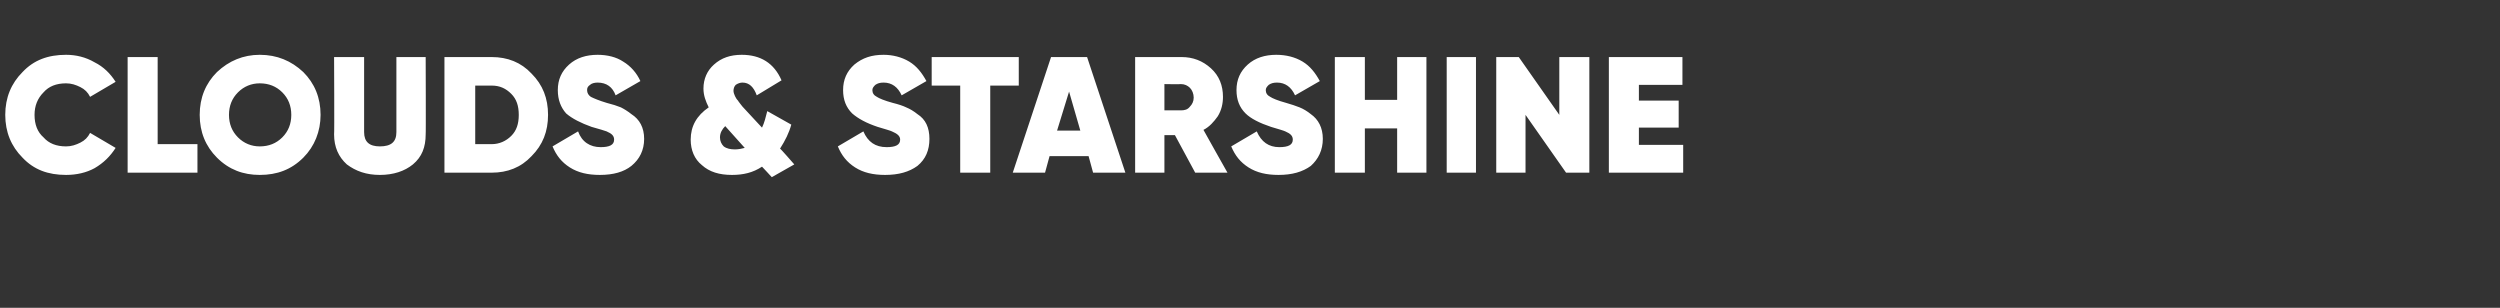 <?xml version="1.0" standalone="no"?>
<!DOCTYPE svg PUBLIC "-//W3C//DTD SVG 1.1//EN" "http://www.w3.org/Graphics/SVG/1.1/DTD/svg11.dtd">
<svg xmlns="http://www.w3.org/2000/svg" version="1.1" width="333px" height="41px" viewBox="0 -6 333 41" style="top:-6px">
  <rect x="0" y="-6" width="333" height="41" fill="#333333" stroke="none"/>
  <desc>Clouds &amp; Starshine</desc>
  <defs/>
  <g id="Polygon201720">
    <path d="M 8.8 17.3 C 6.4 17.3 4.5 16.6 3 15 C 1.5 13.5 0.7 11.6 0.7 9.3 C 0.7 7 1.5 5.1 3 3.6 C 4.5 2 6.4 1.3 8.8 1.3 C 10.1 1.3 11.4 1.6 12.6 2.3 C 13.8 2.9 14.7 3.8 15.4 4.9 C 15.4 4.9 12 6.9 12 6.9 C 11.7 6.3 11.3 5.9 10.7 5.6 C 10.1 5.3 9.5 5.1 8.8 5.1 C 7.5 5.1 6.5 5.5 5.8 6.3 C 5 7.1 4.6 8.1 4.6 9.3 C 4.6 10.6 5 11.6 5.8 12.3 C 6.5 13.1 7.5 13.5 8.8 13.5 C 9.5 13.5 10.1 13.3 10.7 13 C 11.3 12.7 11.7 12.3 12 11.7 C 12 11.7 15.4 13.7 15.4 13.7 C 14.7 14.8 13.8 15.7 12.6 16.4 C 11.5 17 10.2 17.3 8.8 17.3 Z M 21 1.6 L 21 13.2 L 26.3 13.2 L 26.3 17 L 17 17 L 17 1.6 L 21 1.6 Z M 42.7 9.3 C 42.7 11.5 41.9 13.5 40.4 15 C 38.8 16.6 36.9 17.3 34.6 17.3 C 32.4 17.3 30.5 16.6 28.9 15 C 27.4 13.5 26.6 11.6 26.6 9.3 C 26.6 7 27.4 5.1 28.9 3.6 C 30.5 2.1 32.4 1.3 34.6 1.3 C 36.9 1.3 38.8 2.1 40.4 3.6 C 41.9 5.1 42.7 7 42.7 9.3 C 42.7 9.3 42.7 9.3 42.7 9.3 Z M 30.5 9.3 C 30.5 10.5 30.9 11.5 31.7 12.3 C 32.5 13.1 33.5 13.5 34.6 13.5 C 35.8 13.5 36.8 13.1 37.6 12.3 C 38.4 11.5 38.8 10.5 38.8 9.3 C 38.8 8.1 38.4 7.1 37.6 6.3 C 36.8 5.5 35.8 5.1 34.6 5.1 C 33.5 5.1 32.5 5.5 31.7 6.3 C 30.9 7.1 30.5 8.1 30.5 9.3 C 30.5 9.3 30.5 9.3 30.5 9.3 Z M 46.2 15.9 C 45.1 14.9 44.5 13.6 44.5 11.9 C 44.55 11.95 44.5 1.6 44.5 1.6 L 48.5 1.6 C 48.5 1.6 48.49 11.57 48.5 11.6 C 48.5 12.9 49.2 13.5 50.6 13.5 C 52.1 13.5 52.8 12.9 52.8 11.6 C 52.8 11.57 52.8 1.6 52.8 1.6 L 56.7 1.6 C 56.7 1.6 56.74 11.95 56.7 11.9 C 56.7 13.6 56.2 14.9 55 15.9 C 53.9 16.8 52.4 17.3 50.6 17.3 C 48.8 17.3 47.4 16.8 46.2 15.9 C 46.2 15.9 46.2 15.9 46.2 15.9 Z M 59.2 1.6 C 59.2 1.6 65.49 1.61 65.5 1.6 C 67.6 1.6 69.4 2.3 70.8 3.8 C 72.3 5.3 73 7.1 73 9.3 C 73 11.5 72.3 13.3 70.8 14.8 C 69.4 16.3 67.6 17 65.5 17 C 65.49 17.01 59.2 17 59.2 17 L 59.2 1.6 Z M 63.3 13.2 C 63.3 13.2 65.49 13.2 65.5 13.2 C 66.5 13.2 67.4 12.8 68.1 12.1 C 68.8 11.4 69.1 10.5 69.1 9.3 C 69.1 8.1 68.8 7.2 68.1 6.5 C 67.4 5.8 66.6 5.4 65.5 5.4 C 65.49 5.41 63.3 5.4 63.3 5.4 L 63.3 13.2 Z M 79.9 17.3 C 78.3 17.3 77 17 75.9 16.3 C 74.8 15.6 74.1 14.7 73.6 13.5 C 73.6 13.5 77 11.5 77 11.5 C 77.5 12.9 78.6 13.6 80 13.6 C 81.2 13.6 81.8 13.3 81.8 12.6 C 81.8 12.1 81.5 11.8 80.8 11.5 C 80.5 11.4 79.9 11.2 78.8 10.9 C 77.4 10.4 76.2 9.8 75.4 9.1 C 74.7 8.3 74.3 7.3 74.3 6 C 74.3 4.6 74.8 3.5 75.8 2.6 C 76.8 1.7 78.1 1.3 79.6 1.3 C 80.9 1.3 82.1 1.6 83 2.2 C 84 2.8 84.8 3.7 85.3 4.8 C 85.3 4.8 82 6.7 82 6.7 C 81.6 5.6 80.8 5 79.6 5 C 79.2 5 78.8 5.1 78.6 5.3 C 78.3 5.5 78.2 5.7 78.2 6 C 78.2 6.4 78.4 6.7 78.7 6.9 C 79.1 7.1 79.8 7.4 80.8 7.7 C 81.6 7.9 82.2 8.1 82.7 8.3 C 83.1 8.5 83.6 8.8 84.1 9.2 C 85.2 9.9 85.8 11 85.8 12.5 C 85.8 14 85.2 15.2 84.1 16.1 C 83.1 16.9 81.7 17.3 79.9 17.3 Z M 105.4 10.6 C 105.1 11.7 104.6 12.7 103.9 13.8 C 103.95 13.77 105.8 15.9 105.8 15.9 L 102.8 17.6 C 102.8 17.6 101.51 16.19 101.5 16.2 C 100.3 17 99 17.3 97.5 17.3 C 95.8 17.3 94.5 16.9 93.5 16 C 92.5 15.2 92 14 92 12.6 C 92 10.8 92.8 9.4 94.4 8.3 C 94 7.5 93.7 6.7 93.7 5.8 C 93.7 4.5 94.2 3.4 95.1 2.6 C 96.1 1.7 97.3 1.3 98.8 1.3 C 101.3 1.3 103.1 2.4 104.1 4.7 C 104.1 4.7 100.8 6.7 100.8 6.7 C 100.4 5.6 99.8 5 98.9 5 C 98.6 5 98.3 5.1 98 5.3 C 97.8 5.5 97.7 5.8 97.7 6.1 C 97.7 6.3 97.8 6.6 97.9 6.8 C 98 7 98.1 7.2 98.3 7.4 C 98.27 7.41 98.9 8.2 98.9 8.2 C 98.9 8.2 101.53 11.04 101.5 11 C 101.8 10.4 102 9.6 102.2 8.8 C 102.21 8.8 105.4 10.6 105.4 10.6 C 105.4 10.6 105.38 10.63 105.4 10.6 Z M 97.9 13.9 C 98.4 13.9 98.8 13.8 99.2 13.7 C 99.2 13.7 96.6 10.8 96.6 10.8 C 96.2 11.2 95.9 11.7 95.9 12.3 C 95.9 12.8 96.1 13.2 96.4 13.5 C 96.8 13.8 97.3 13.9 97.9 13.9 Z M 117.9 17.3 C 116.3 17.3 115 17 113.9 16.3 C 112.8 15.6 112.1 14.7 111.6 13.5 C 111.6 13.5 115 11.5 115 11.5 C 115.6 12.9 116.6 13.6 118.1 13.6 C 119.3 13.6 119.9 13.3 119.9 12.6 C 119.9 12.1 119.5 11.8 118.8 11.5 C 118.6 11.4 117.9 11.2 116.9 10.9 C 115.4 10.4 114.3 9.8 113.5 9.1 C 112.7 8.3 112.3 7.3 112.3 6 C 112.3 4.6 112.8 3.5 113.8 2.6 C 114.9 1.7 116.1 1.3 117.7 1.3 C 118.9 1.3 120.1 1.6 121.1 2.2 C 122.1 2.8 122.8 3.7 123.4 4.8 C 123.4 4.8 120.1 6.7 120.1 6.7 C 119.6 5.6 118.8 5 117.7 5 C 117.2 5 116.9 5.1 116.6 5.3 C 116.4 5.5 116.2 5.7 116.2 6 C 116.2 6.4 116.4 6.7 116.8 6.9 C 117.1 7.1 117.8 7.4 118.9 7.7 C 119.7 7.9 120.3 8.1 120.7 8.3 C 121.2 8.5 121.7 8.8 122.2 9.2 C 123.3 9.9 123.8 11 123.8 12.5 C 123.8 14 123.3 15.2 122.2 16.1 C 121.1 16.9 119.7 17.3 117.9 17.3 Z M 124.1 1.6 L 135.7 1.6 L 135.7 5.4 L 131.9 5.4 L 131.9 17 L 127.9 17 L 127.9 5.4 L 124.1 5.4 L 124.1 1.6 Z M 149.9 17 L 145.6 17 L 145 14.8 L 139.8 14.8 L 139.2 17 L 134.9 17 L 140 1.6 L 144.8 1.6 L 149.9 17 Z M 142.4 6.2 L 140.8 11.4 L 143.9 11.4 L 142.4 6.2 Z M 163.5 17 L 159.2 17 L 156.5 12 L 155.1 12 L 155.1 17 L 151.2 17 L 151.2 1.6 C 151.2 1.6 157.36 1.61 157.4 1.6 C 158.9 1.6 160.2 2.1 161.3 3.1 C 162.4 4.1 162.9 5.4 162.9 6.9 C 162.9 7.8 162.7 8.7 162.2 9.5 C 161.7 10.2 161.1 10.9 160.3 11.3 C 160.29 11.31 163.5 17 163.5 17 Z M 157.3 5.2 C 157.32 5.24 155.1 5.2 155.1 5.2 L 155.1 8.7 C 155.1 8.7 157.32 8.69 157.3 8.7 C 157.8 8.7 158.2 8.6 158.5 8.2 C 158.8 7.9 159 7.5 159 7 C 159 6.5 158.8 6 158.5 5.7 C 158.2 5.4 157.8 5.2 157.3 5.2 Z M 170.3 17.3 C 168.7 17.3 167.4 17 166.3 16.3 C 165.2 15.6 164.5 14.7 164 13.5 C 164 13.5 167.4 11.5 167.4 11.5 C 168 12.9 169 13.6 170.4 13.6 C 171.6 13.6 172.2 13.3 172.2 12.6 C 172.2 12.1 171.9 11.8 171.2 11.5 C 171 11.4 170.3 11.2 169.3 10.9 C 167.8 10.4 166.6 9.8 165.9 9.1 C 165.1 8.3 164.7 7.3 164.7 6 C 164.7 4.6 165.2 3.5 166.2 2.6 C 167.2 1.7 168.5 1.3 170 1.3 C 171.3 1.3 172.5 1.6 173.5 2.2 C 174.5 2.8 175.2 3.7 175.8 4.8 C 175.8 4.8 172.5 6.7 172.5 6.7 C 172 5.6 171.2 5 170.1 5 C 169.6 5 169.3 5.1 169 5.3 C 168.8 5.5 168.6 5.7 168.6 6 C 168.6 6.4 168.8 6.7 169.2 6.9 C 169.5 7.1 170.2 7.4 171.3 7.7 C 172 7.9 172.6 8.1 173.1 8.3 C 173.6 8.5 174.1 8.8 174.6 9.2 C 175.6 9.9 176.2 11 176.2 12.5 C 176.2 14 175.6 15.2 174.6 16.1 C 173.5 16.9 172.1 17.3 170.3 17.3 Z M 186.1 7.3 L 186.1 1.6 L 190 1.6 L 190 17 L 186.1 17 L 186.1 11.1 L 181.8 11.1 L 181.8 17 L 177.8 17 L 177.8 1.6 L 181.8 1.6 L 181.8 7.3 L 186.1 7.3 Z M 192.7 17 L 192.7 1.6 L 196.6 1.6 L 196.6 17 L 192.7 17 Z M 207.7 9.3 L 207.7 1.6 L 211.7 1.6 L 211.7 17 L 208.6 17 L 203.2 9.3 L 203.2 17 L 199.3 17 L 199.3 1.6 L 202.3 1.6 L 207.7 9.3 Z M 218.3 11 L 218.3 13.3 L 224.2 13.3 L 224.2 17 L 214.3 17 L 214.3 1.6 L 224.1 1.6 L 224.1 5.3 L 218.3 5.3 L 218.3 7.4 L 223.6 7.4 L 223.6 11 L 218.3 11 Z " stroke="none" fill="#fff"/>
  </g>
</svg>